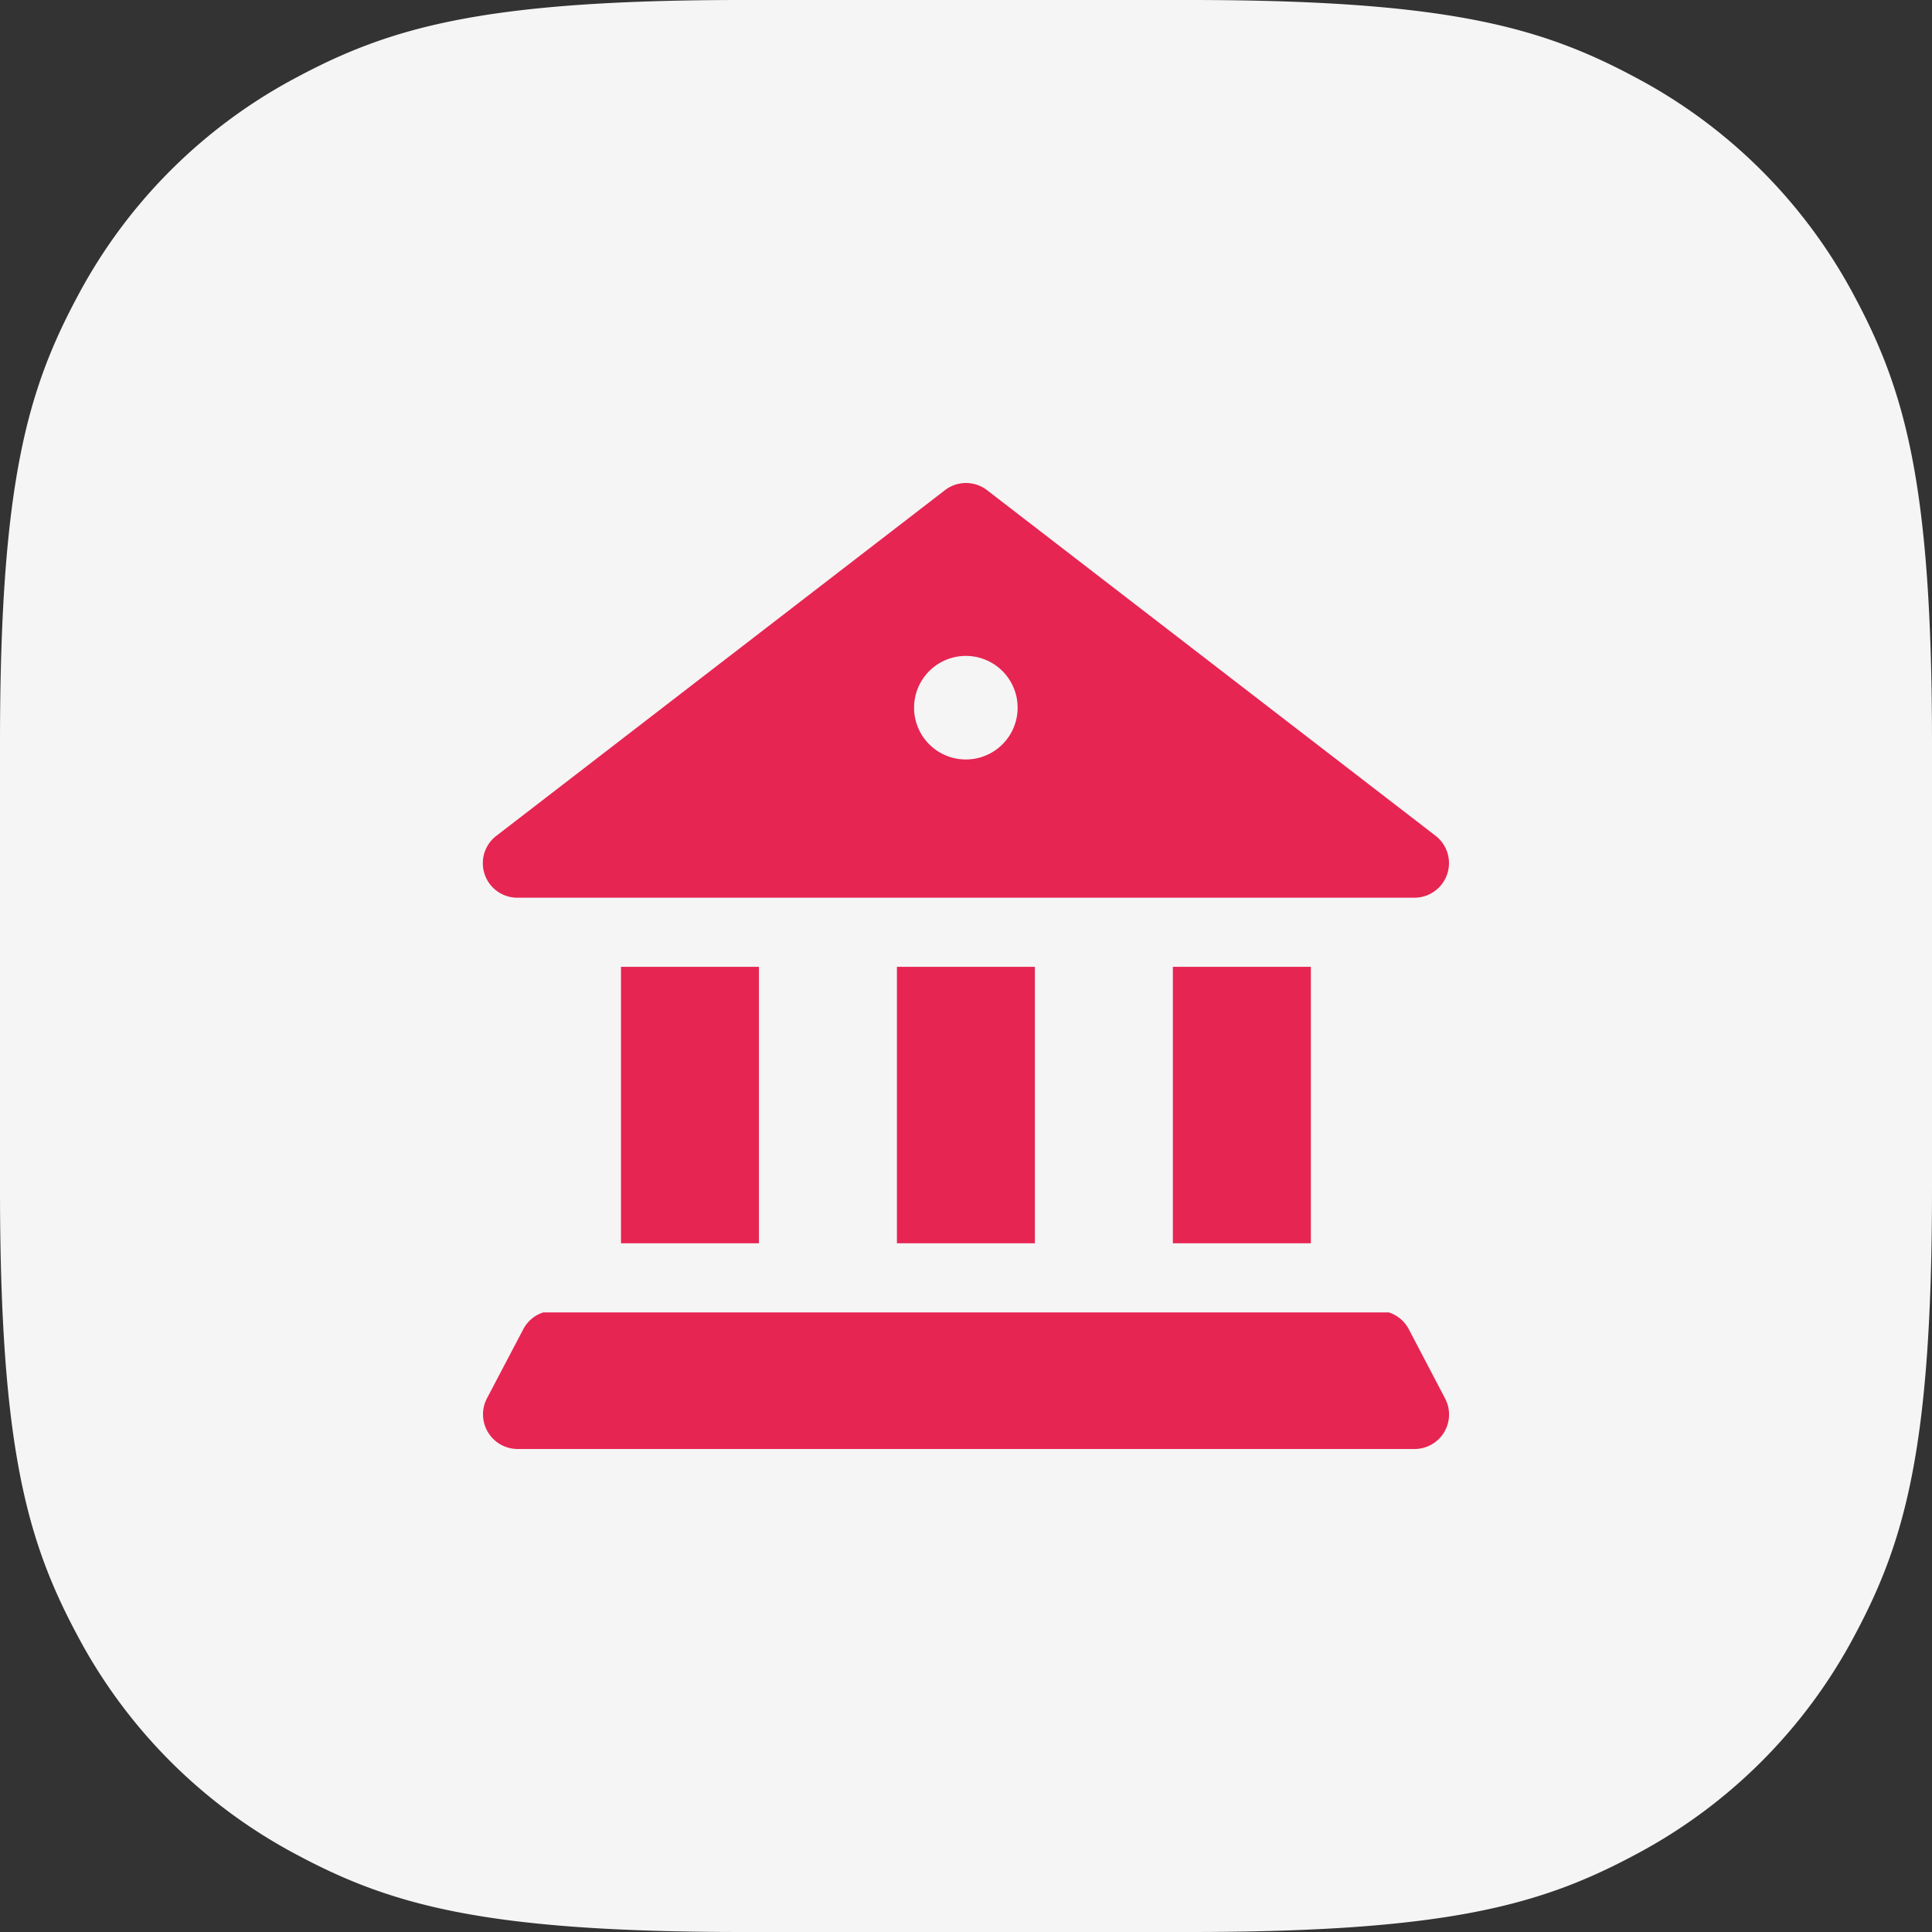 <svg width="40" height="40" viewBox="0 0 40 40" xmlns="http://www.w3.org/2000/svg">
    <rect x="0" y="0" width="40" height="40" fill="#333333" stroke="none"/>
    <g fill="none" fill-rule="evenodd">
        <path d="M15.383 0h9.234c5.349 0 7.289.557 9.244 1.603a10.904 10.904 0 0 1 4.536 4.536C39.443 8.094 40 10.034 40 15.383v9.234c0 5.349-.557 7.289-1.603 9.244a10.904 10.904 0 0 1-4.536 4.536C31.906 39.443 29.966 40 24.617 40h-9.234c-5.349 0-7.289-.557-9.244-1.603a10.904 10.904 0 0 1-4.536-4.536C.557 31.906 0 29.966 0 24.617v-9.234c0-5.349.557-7.289 1.603-9.244a10.904 10.904 0 0 1 4.536-4.536C8.094.557 10.034 0 15.383 0z" fill="#F5F5F5"/>
        <path d="M19.565 10.148a.713.713 0 0 1 .87 0l9.286 7.155a.716.716 0 0 1-.435 1.283H10.714a.714.714 0 0 1-.435-1.283l9.286-7.155zm.433 5.576a1.072 1.072 0 1 0-.002-2.144 1.072 1.072 0 0 0 .002 2.144zm4.285 4.293h2.857v5.724h-2.857v-5.724zm-2.857 5.724v-5.724H18.57v5.724h2.856zm-5.713 0v-5.724h-2.856v5.724h2.856zm-4.466 1.431a.715.715 0 0 0-.413.348l-.752 1.431A.717.717 0 0 0 10.714 30h18.572a.714.714 0 0 0 .632-1.048l-.75-1.431a.714.714 0 0 0-.413-.349H11.247z" fill="#E62552" fill-rule="nonzero"/>
    </g>
</svg>
